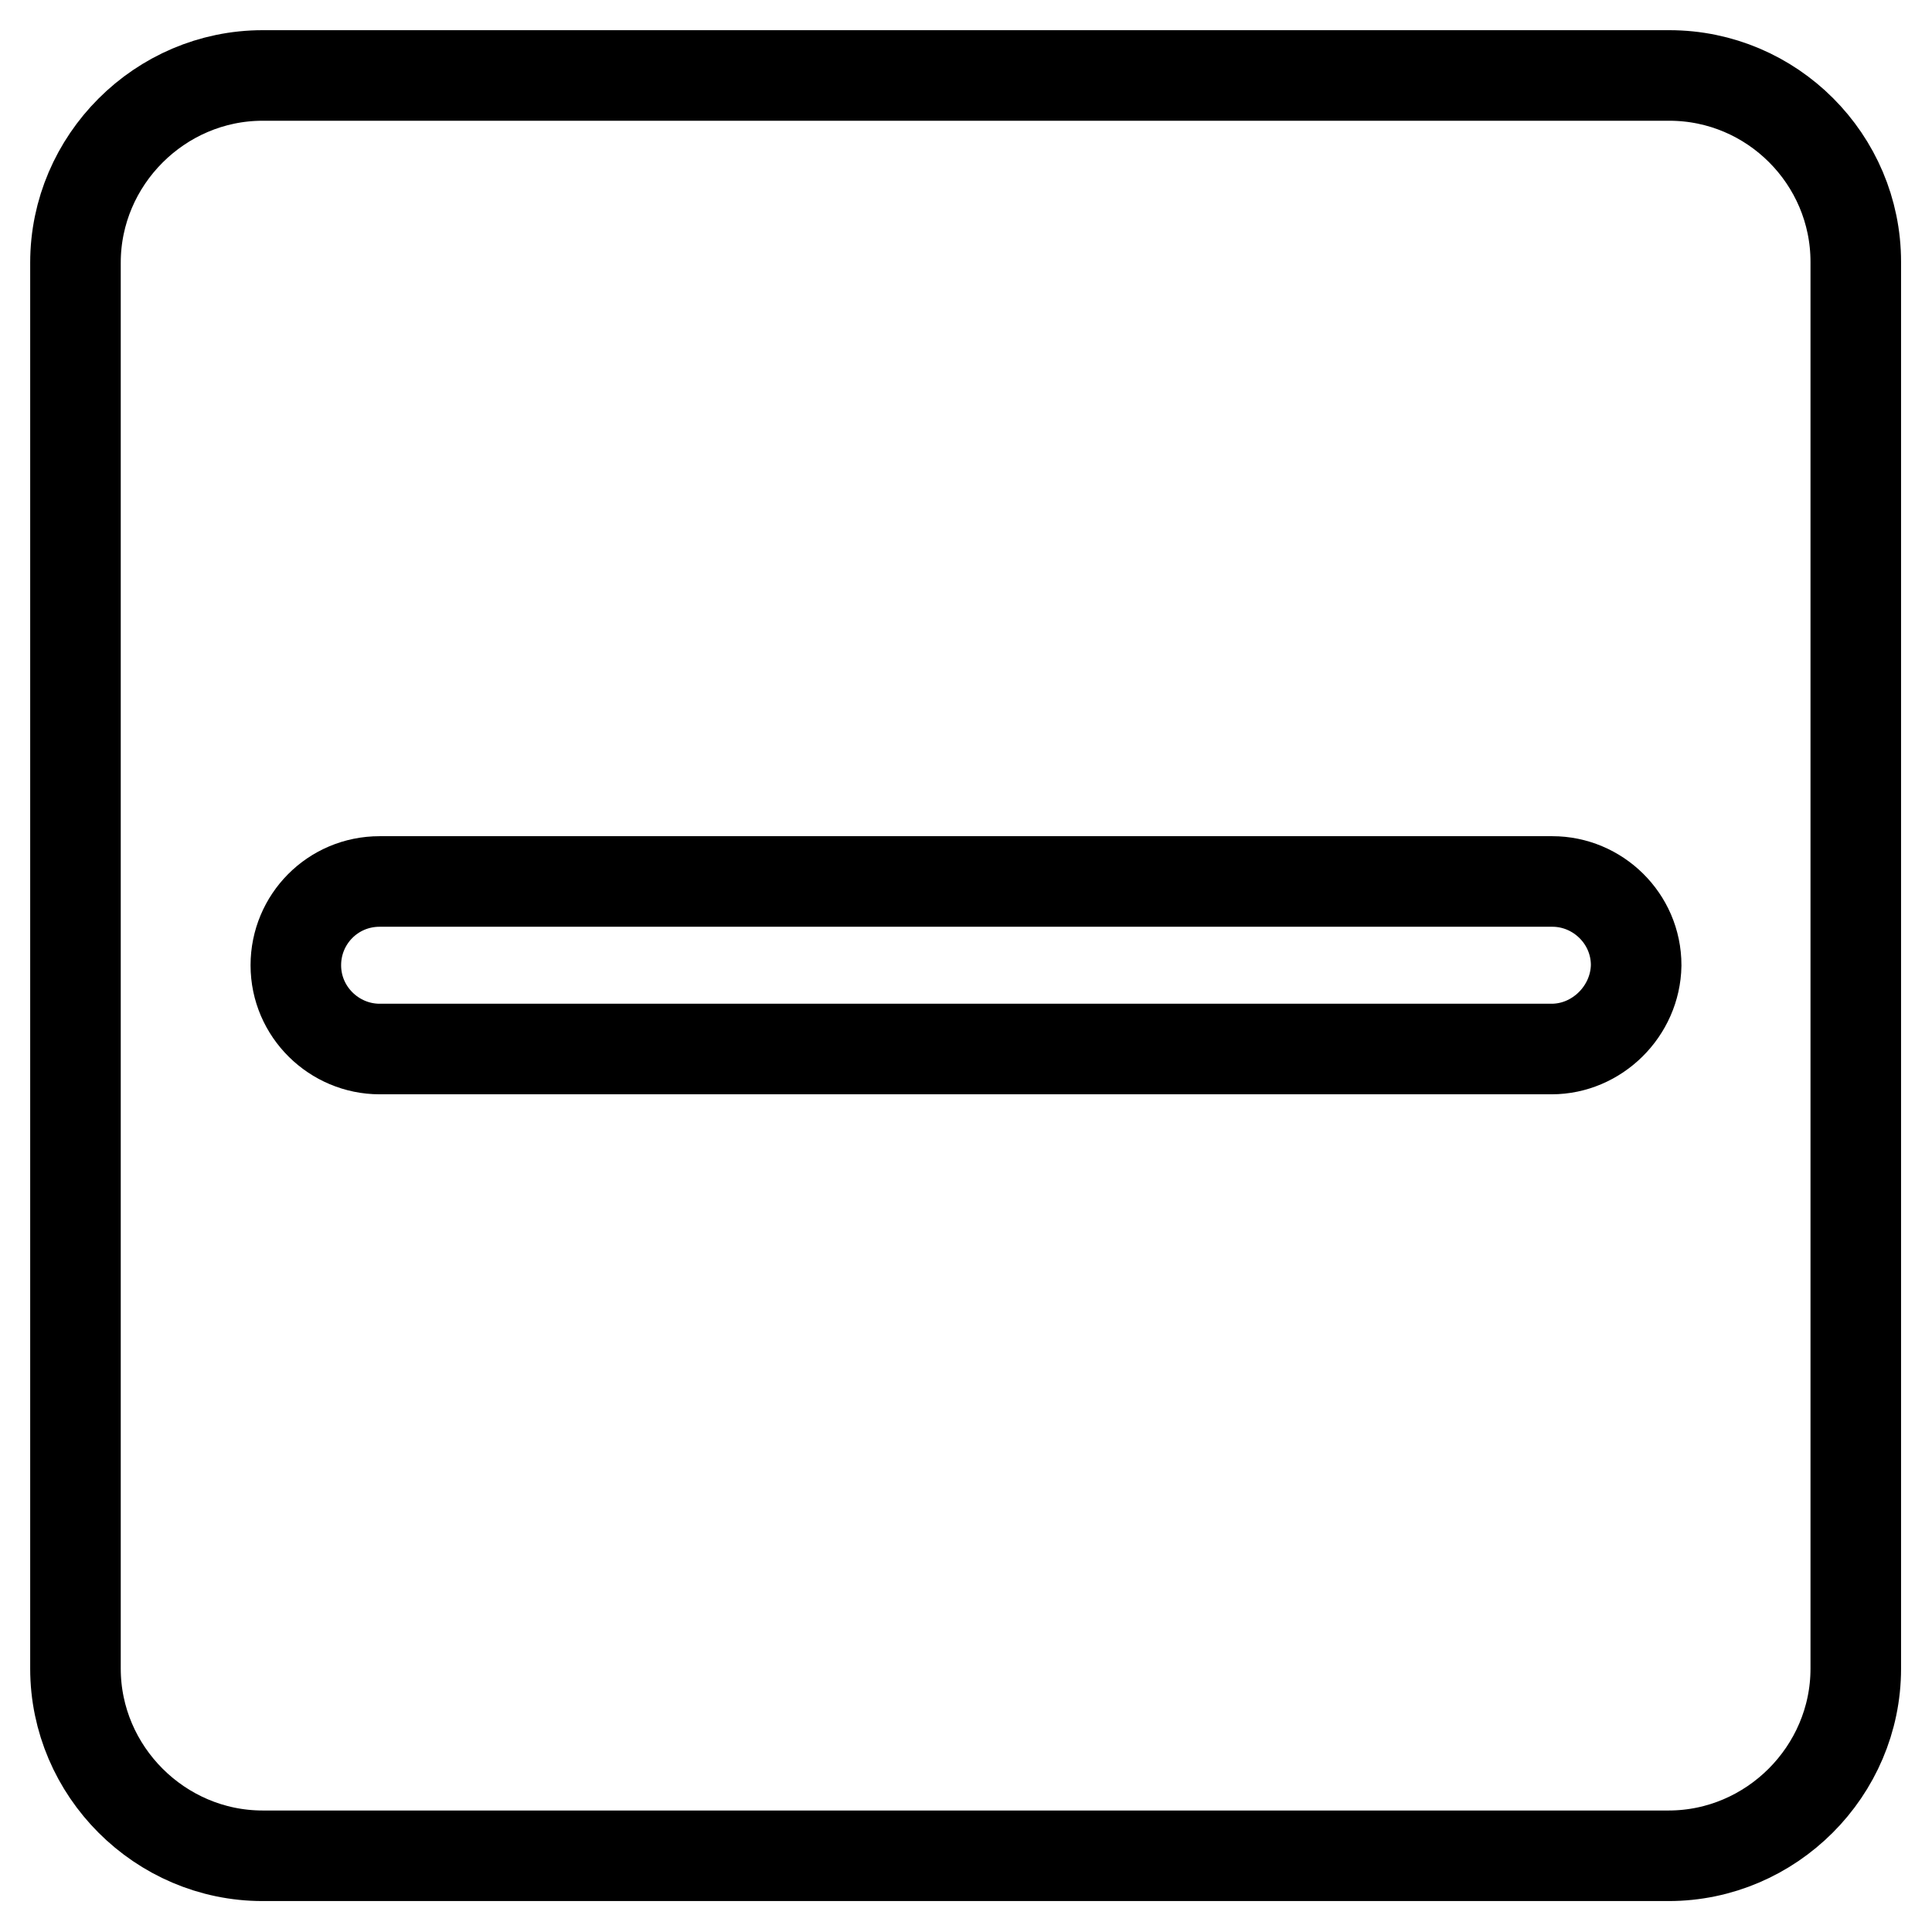 <?xml version="1.0" encoding="utf-8"?>
<!-- Svg Vector Icons : http://www.onlinewebfonts.com/icon -->
<!DOCTYPE svg PUBLIC "-//W3C//DTD SVG 1.1//EN" "http://www.w3.org/Graphics/SVG/1.1/DTD/svg11.dtd">
<svg version="1.1" xmlns="http://www.w3.org/2000/svg" xmlns:xlink="http://www.w3.org/1999/xlink" x="0px" y="0px" viewBox="0 0 256 256" enable-background="new 0 0 256 256" xml:space="preserve">
<g> <path stroke-width="12" fill-opacity="0" stroke="#000000"  d="M221.2,10H34.8C21.2,10,10,21.2,10,34.8v186.3c0,13.6,11.2,24.8,24.8,24.8h186.3 c13.6,0,24.8-11.2,24.8-24.8V34.7C245.9,21.1,234.8,10,221.2,10z M205.6,139H50.3c-6,0-11.1-4.9-11.1-11.1 c0-6.1,4.9-11.1,11.1-11.1h155.4c6,0,11.1,4.9,11.1,11.1C216.7,134,211.6,139,205.6,139z"/></g>
</svg>